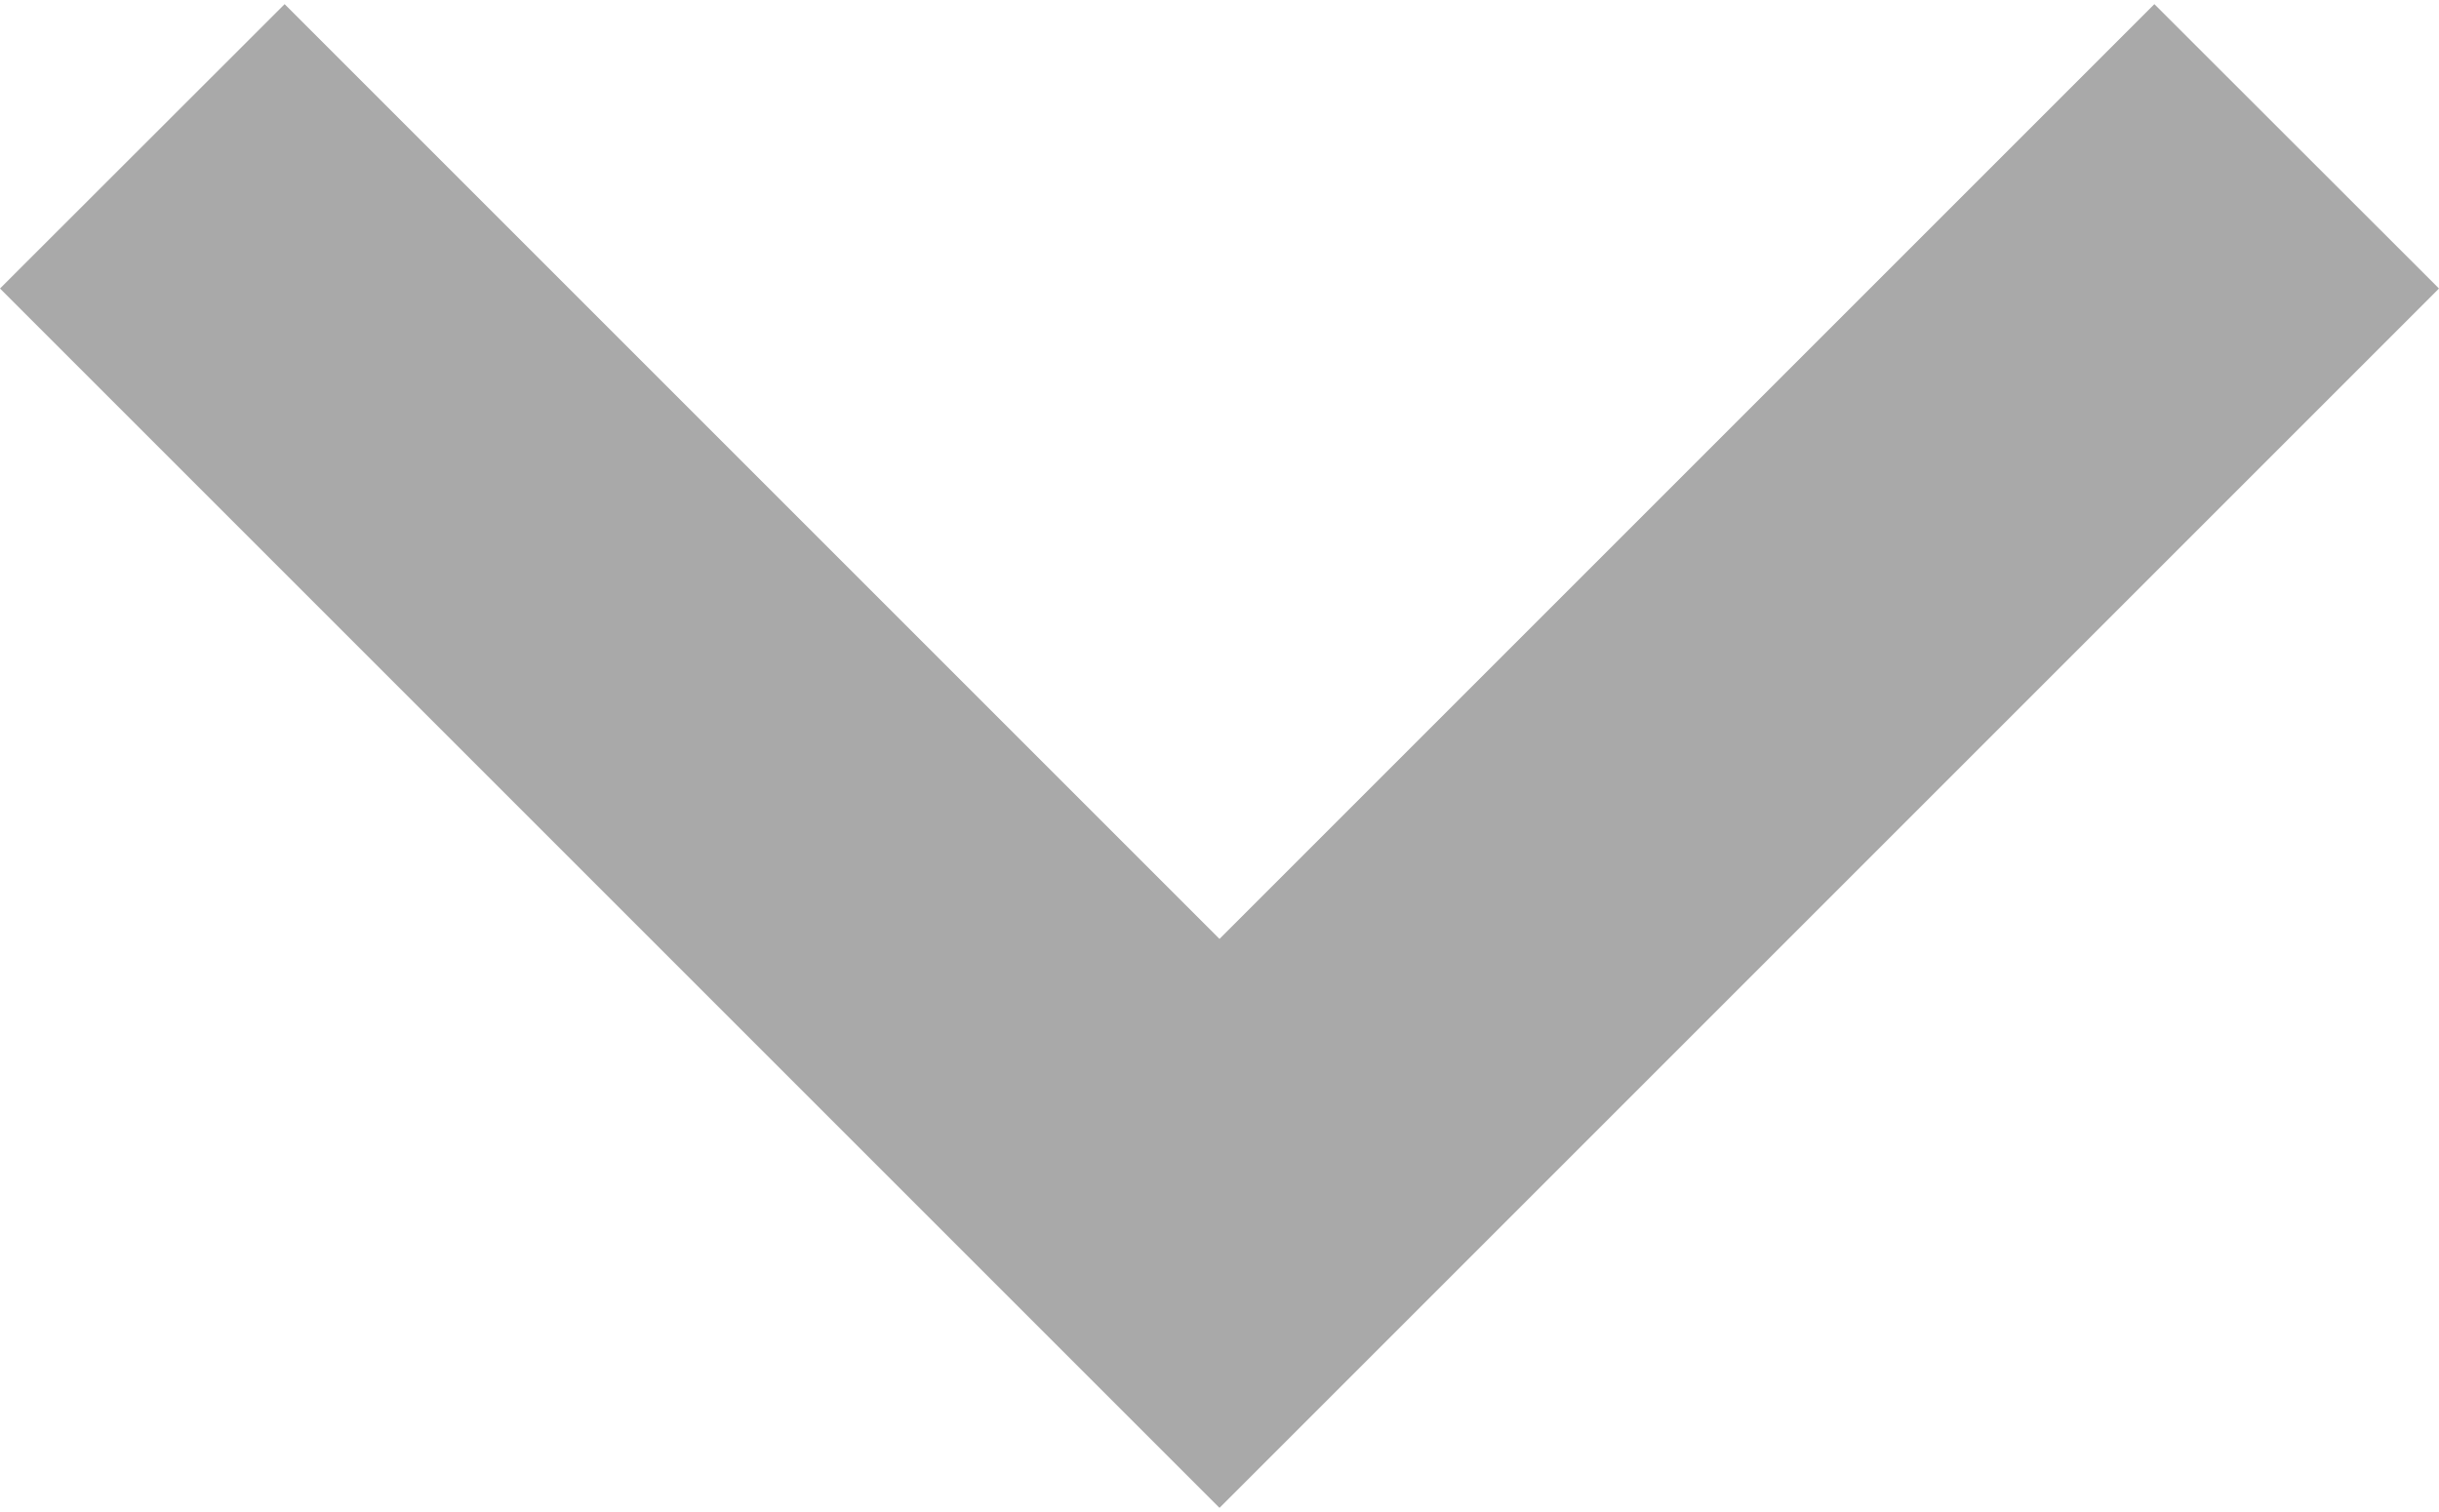 <?xml version="1.0" encoding="utf-8"?>
<!-- Generator: Adobe Illustrator 15.0.2, SVG Export Plug-In . SVG Version: 6.00 Build 0)  -->
<!DOCTYPE svg PUBLIC "-//W3C//DTD SVG 1.1//EN" "http://www.w3.org/Graphics/SVG/1.1/DTD/svg11.dtd">
<svg version="1.1" id="Capa_1" xmlns="http://www.w3.org/2000/svg" xmlns:xlink="http://www.w3.org/1999/xlink" x="0px" y="0px"
	 width="10px" height="6.2px" viewBox="0 0 10 6.2" enable-background="new 0 0 10 6.2" xml:space="preserve">
<g>
	<g id="expand-more">
		<polygon fill="#A9A9A9" points="8.833,0.017 5,3.85 1.167,0.017 0,1.183 5,6.183 10,1.183 		"/>
	</g>
</g>
</svg>
